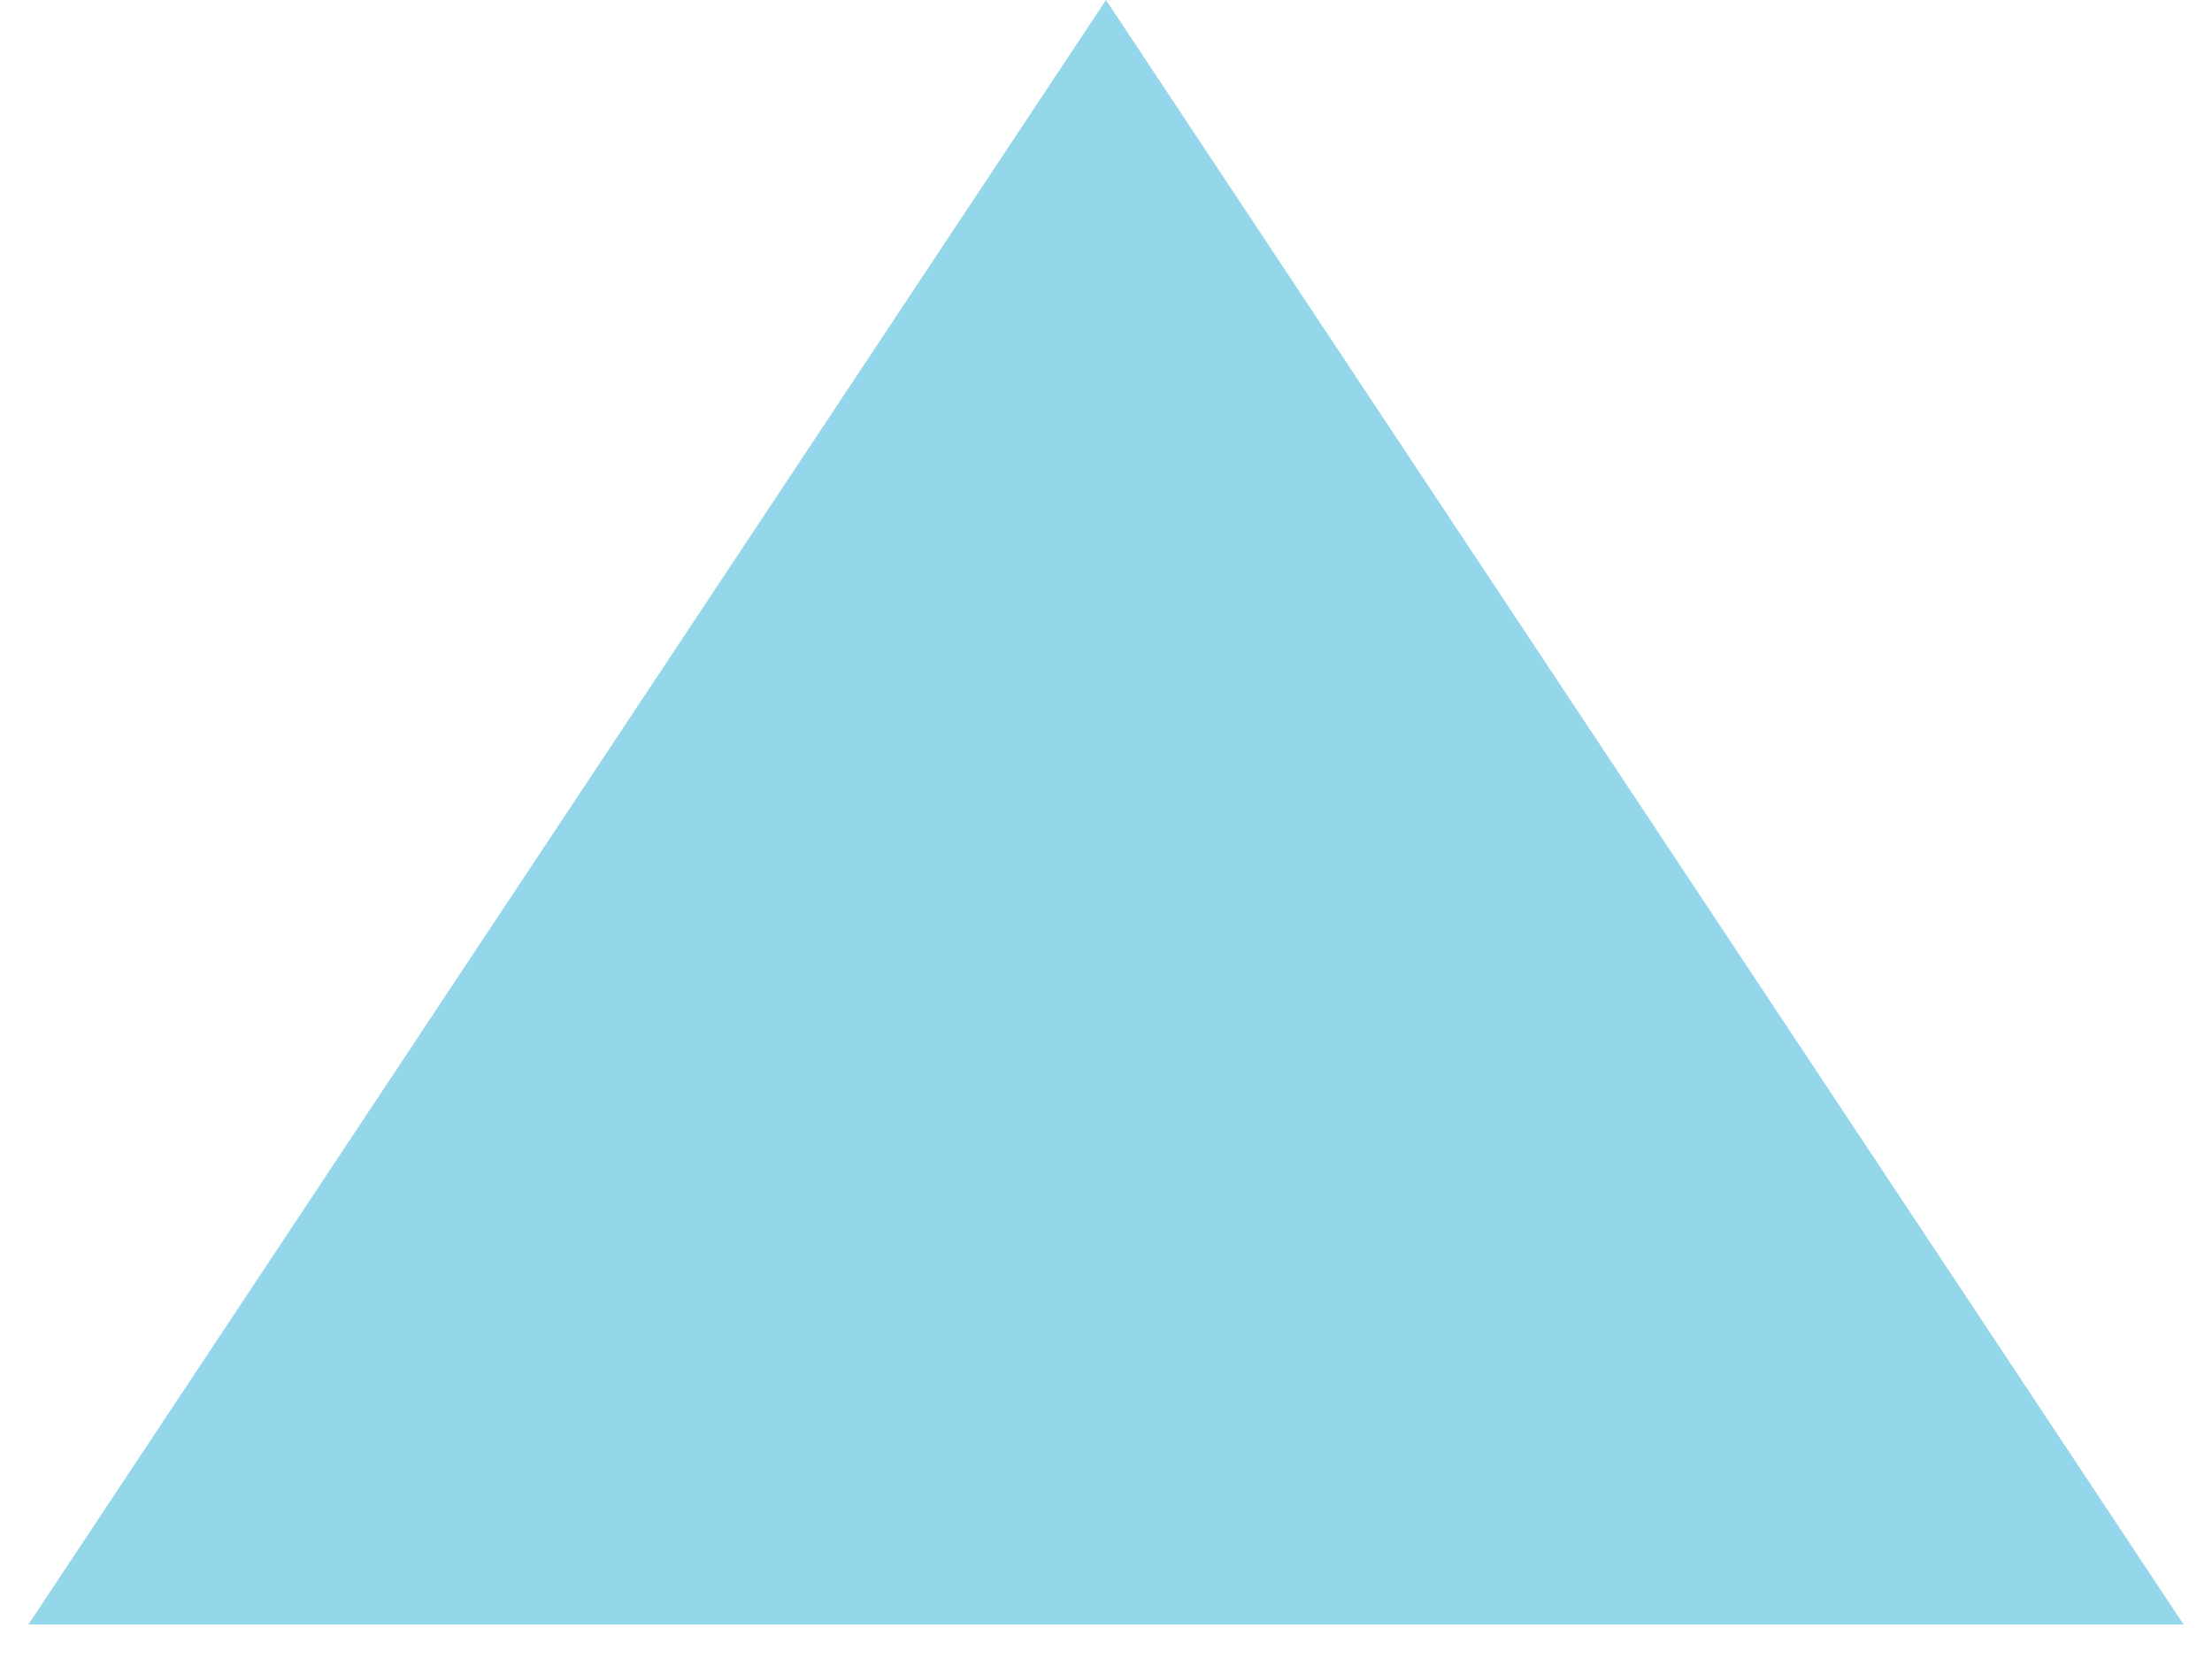 <?xml version="1.0" encoding="UTF-8"?> <svg xmlns="http://www.w3.org/2000/svg" width="48" height="36" viewBox="0 0 48 36" fill="none"> <path d="M24 0L47.383 35.25H0.617L24 0Z" fill="#95D7EA"></path> </svg> 